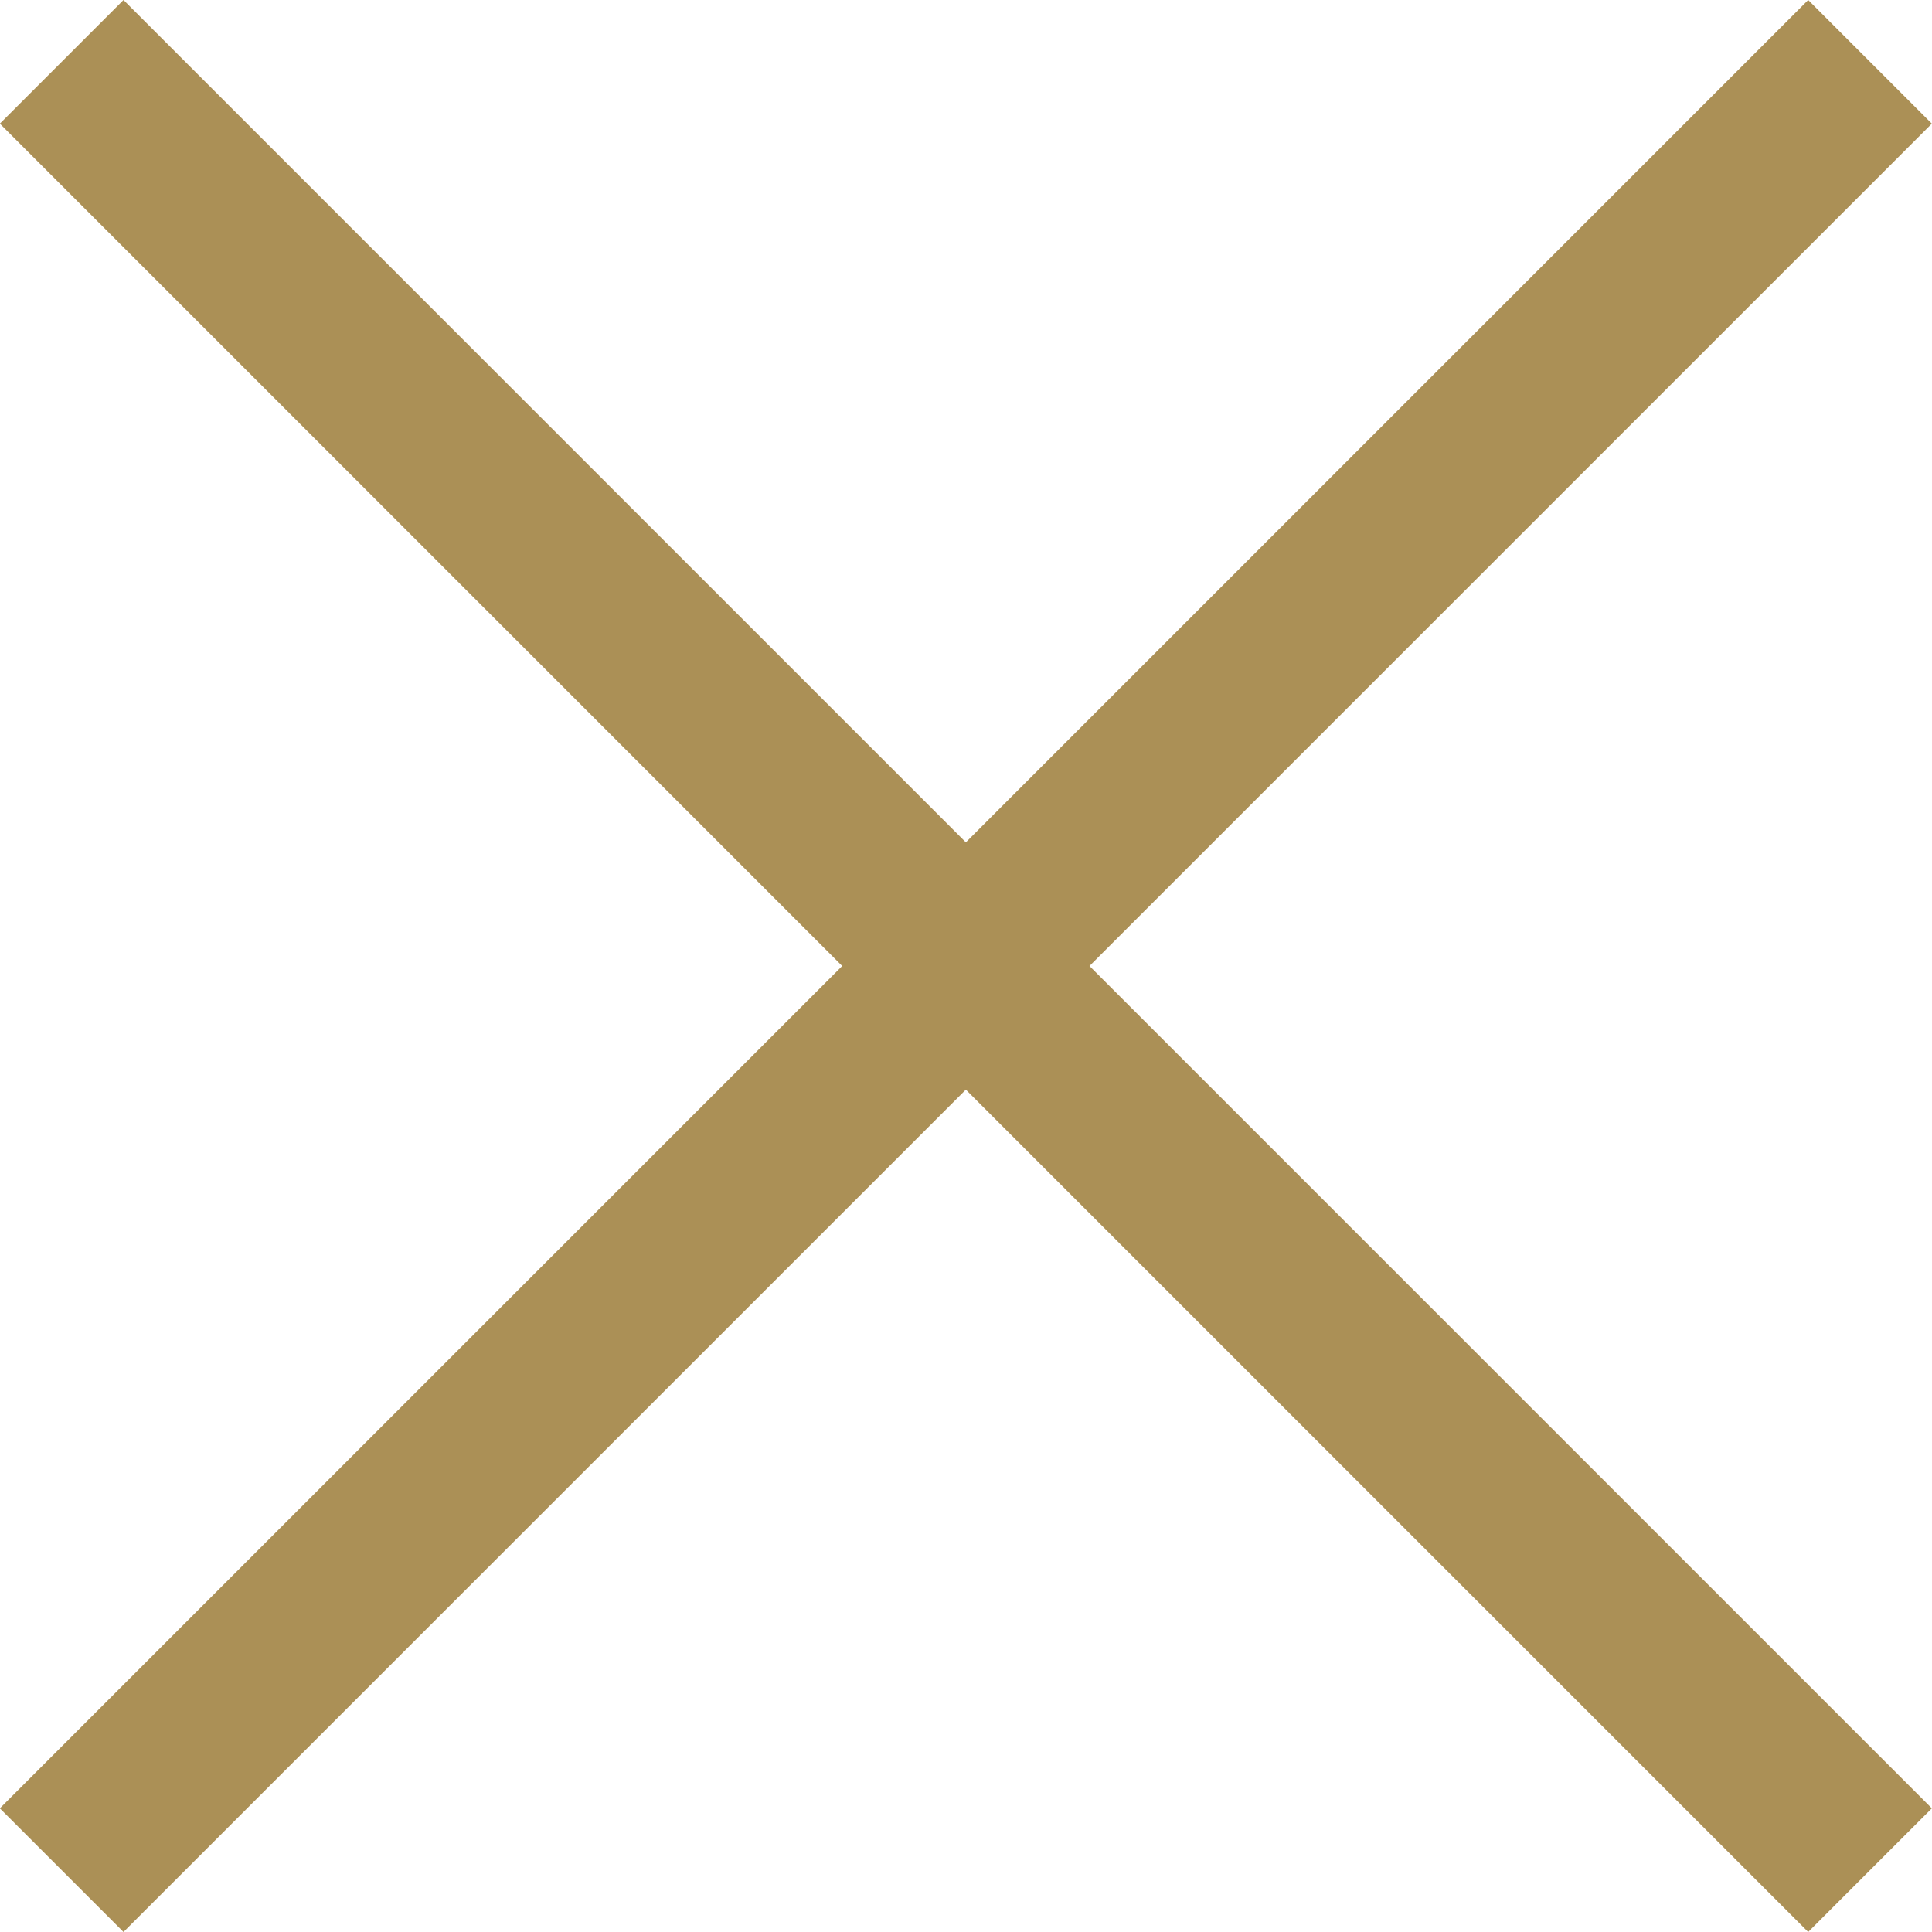 <svg xmlns="http://www.w3.org/2000/svg" width="25" height="25" viewBox="0 0 25 25">
  <path id="Path_6276" data-name="Path 6276" d="M446.362,422.96l-10.9,10.9-10.9-10.9-1.6,1.6,10.9,10.9-10.9,10.9,1.6,1.6,10.9-10.9,10.9,10.9,1.6-1.6-10.9-10.9,10.9-10.9Z" transform="translate(-422.964 -422.96)" fill="#ab9056"/>
</svg>
